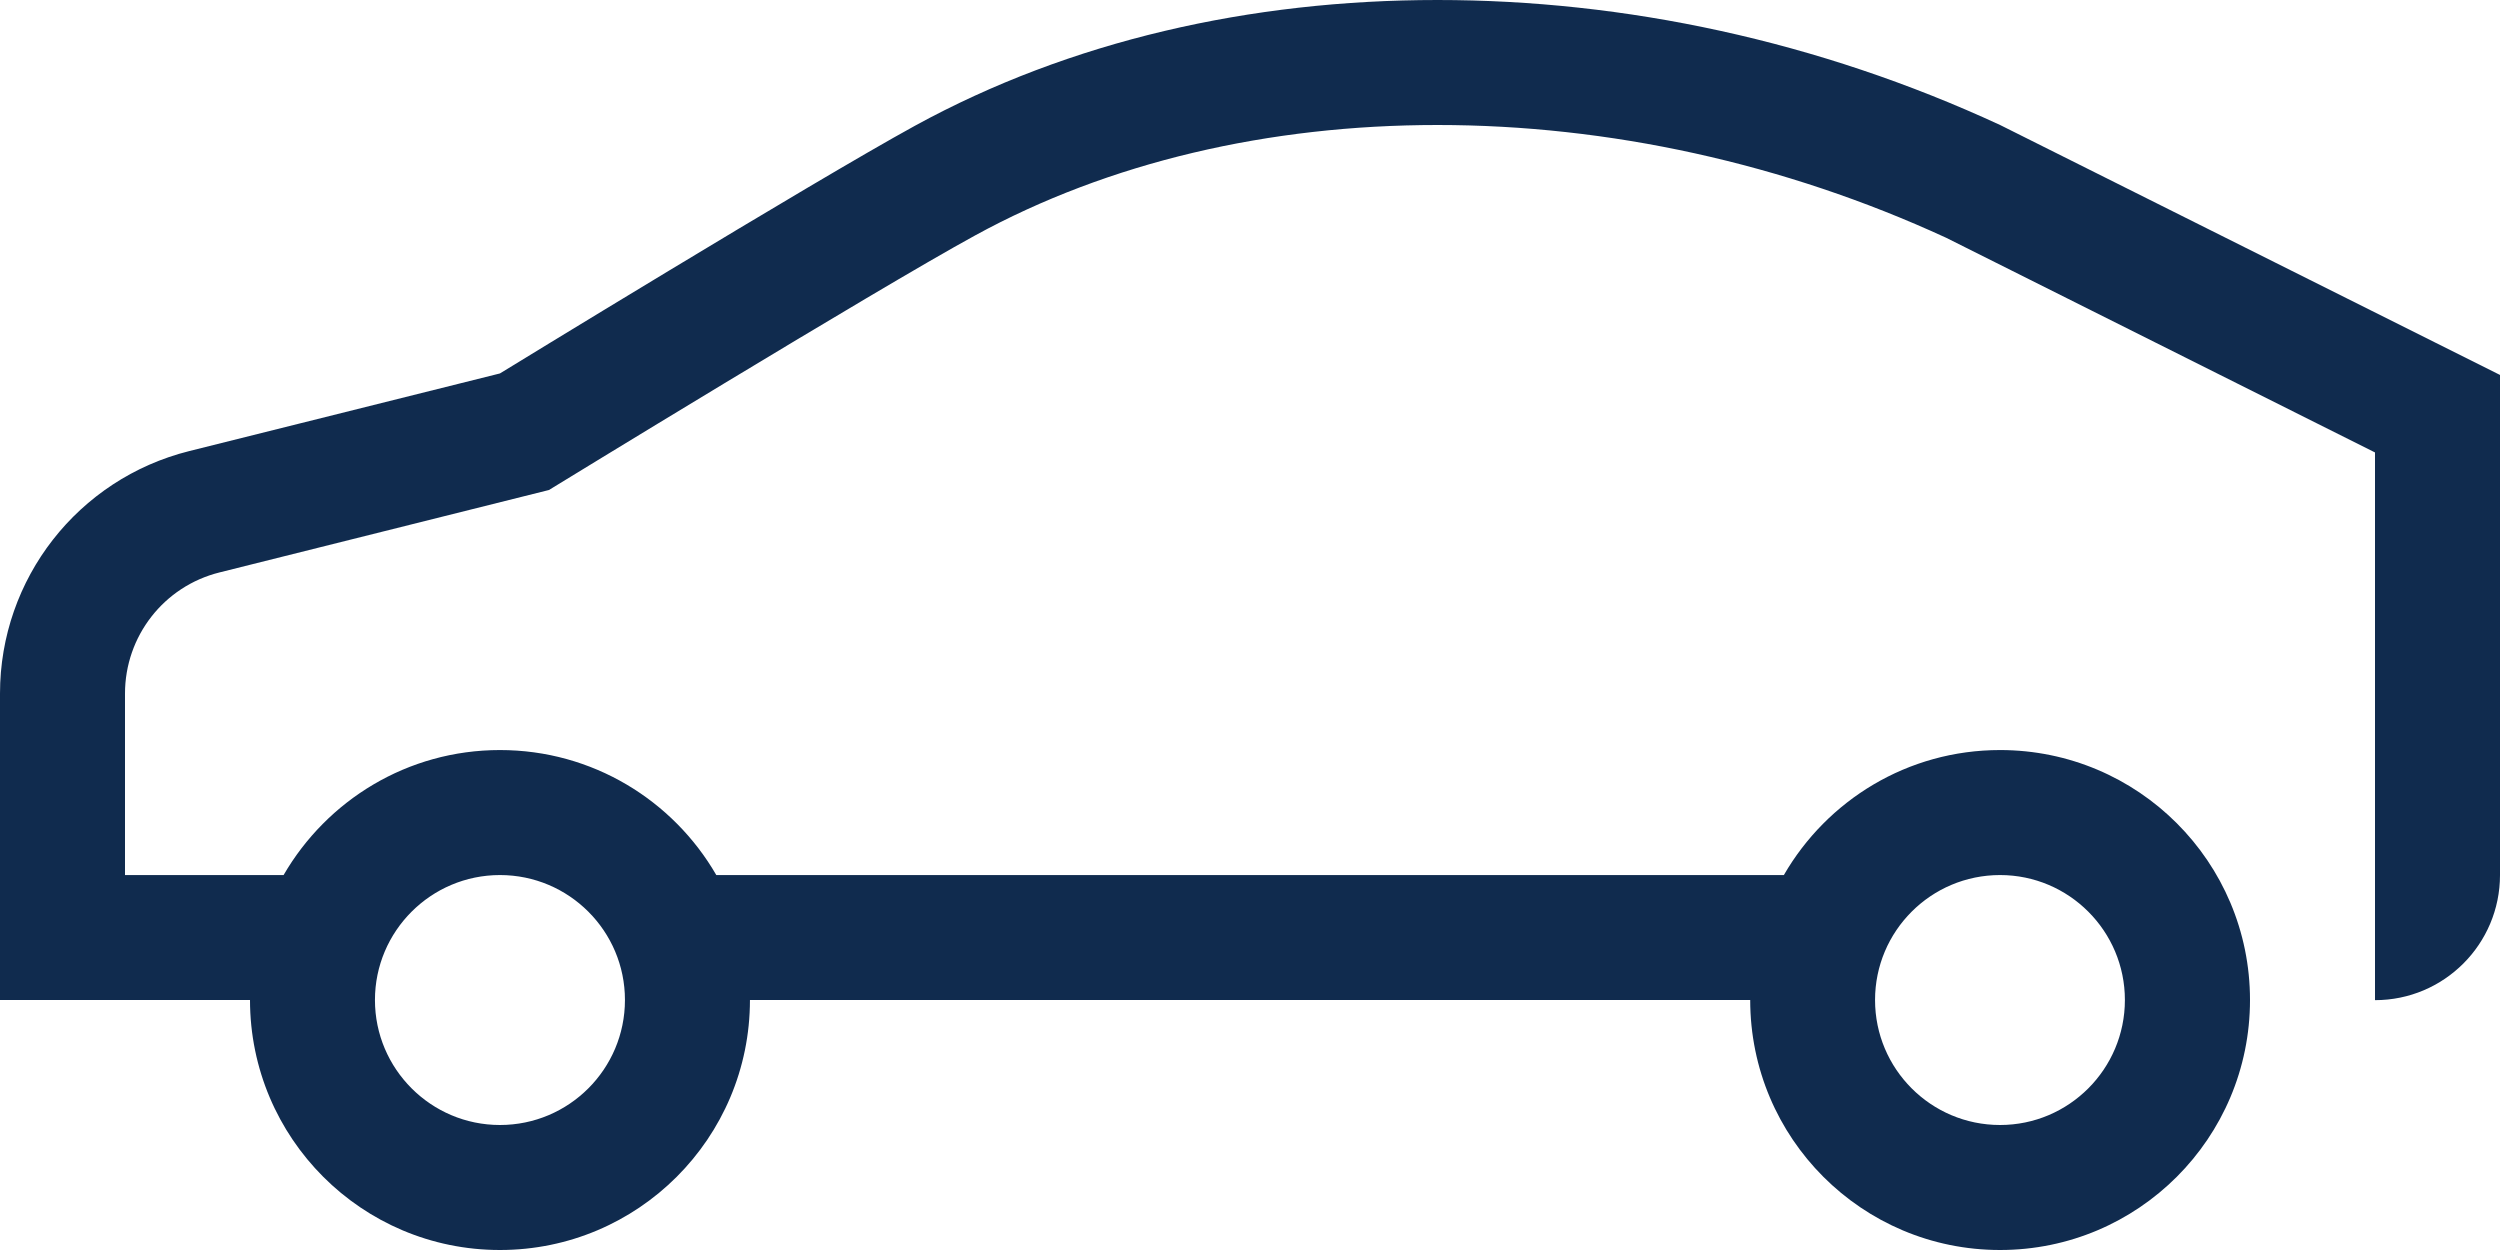 <?xml version="1.0" encoding="UTF-8"?>
<svg width="48px" height="24px" viewBox="0 0 48 24" version="1.1" xmlns="http://www.w3.org/2000/svg" xmlns:xlink="http://www.w3.org/1999/xlink">
    <title>xIcons/GeneralSystems/Car/Side/48</title>
    <g id="CC-Page" stroke="none" stroke-width="1" fill="none" fill-rule="evenodd">
        <g transform="translate(-1169, -560)" fill="#102B4E" id="Group">
            <g transform="translate(1169, 554)">
                <g id="CarSide" transform="translate(0, 6)">
                    <path d="M9.599,16.801 C10.925,16.801 11.999,17.877 11.999,19.2 C11.999,20.524 10.925,21.6 9.599,21.6 C8.276,21.6 7.199,20.524 7.199,19.2 C7.199,17.877 8.276,16.801 9.599,16.801 L9.599,16.801 Z M38.401,16.801 C39.724,16.801 40.798,17.877 40.798,19.2 C40.798,20.524 39.724,21.6 38.401,21.6 C37.075,21.6 36.001,20.524 36.001,19.2 C36.001,17.877 37.075,16.801 38.401,16.801 L38.401,16.801 Z M45.6,19.203 C46.926,19.203 48,18.126 48,16.801 L48,7.199 C48,7.199 38.413,2.405 38.406,2.402 C34.901,0.779 31.185,0 27.6,0 C24.005,0 20.546,0.784 17.568,2.414 C15.577,3.505 9.599,7.17 9.599,7.17 L3.636,8.66 C1.497,9.195 0,11.113 0,13.317 L0,19.2 L4.8,19.2 C4.802,21.852 6.948,24 9.599,24 C12.25,24 14.399,21.852 14.399,19.2 L33.604,19.2 C33.604,21.852 35.75,24 38.401,24 C41.052,24 43.2,21.852 43.2,19.2 C43.2,16.549 41.052,14.401 38.401,14.401 C36.625,14.401 35.08,15.366 34.25,16.801 L13.753,16.801 C12.923,15.366 11.375,14.401 9.599,14.401 C7.823,14.401 6.278,15.366 5.445,16.801 L2.4,16.801 L2.4,13.317 C2.4,12.214 3.147,11.256 4.217,10.99 L10.54,9.408 C10.54,9.408 16.803,5.569 18.721,4.521 C21.291,3.113 24.363,2.4 27.6,2.4 C30.875,2.4 34.252,3.13 37.366,4.565 C37.816,4.79 43.082,7.427 45.6,8.687 L45.6,19.203 Z"></path>
                </g>
            </g>
        </g>
    </g>
</svg>